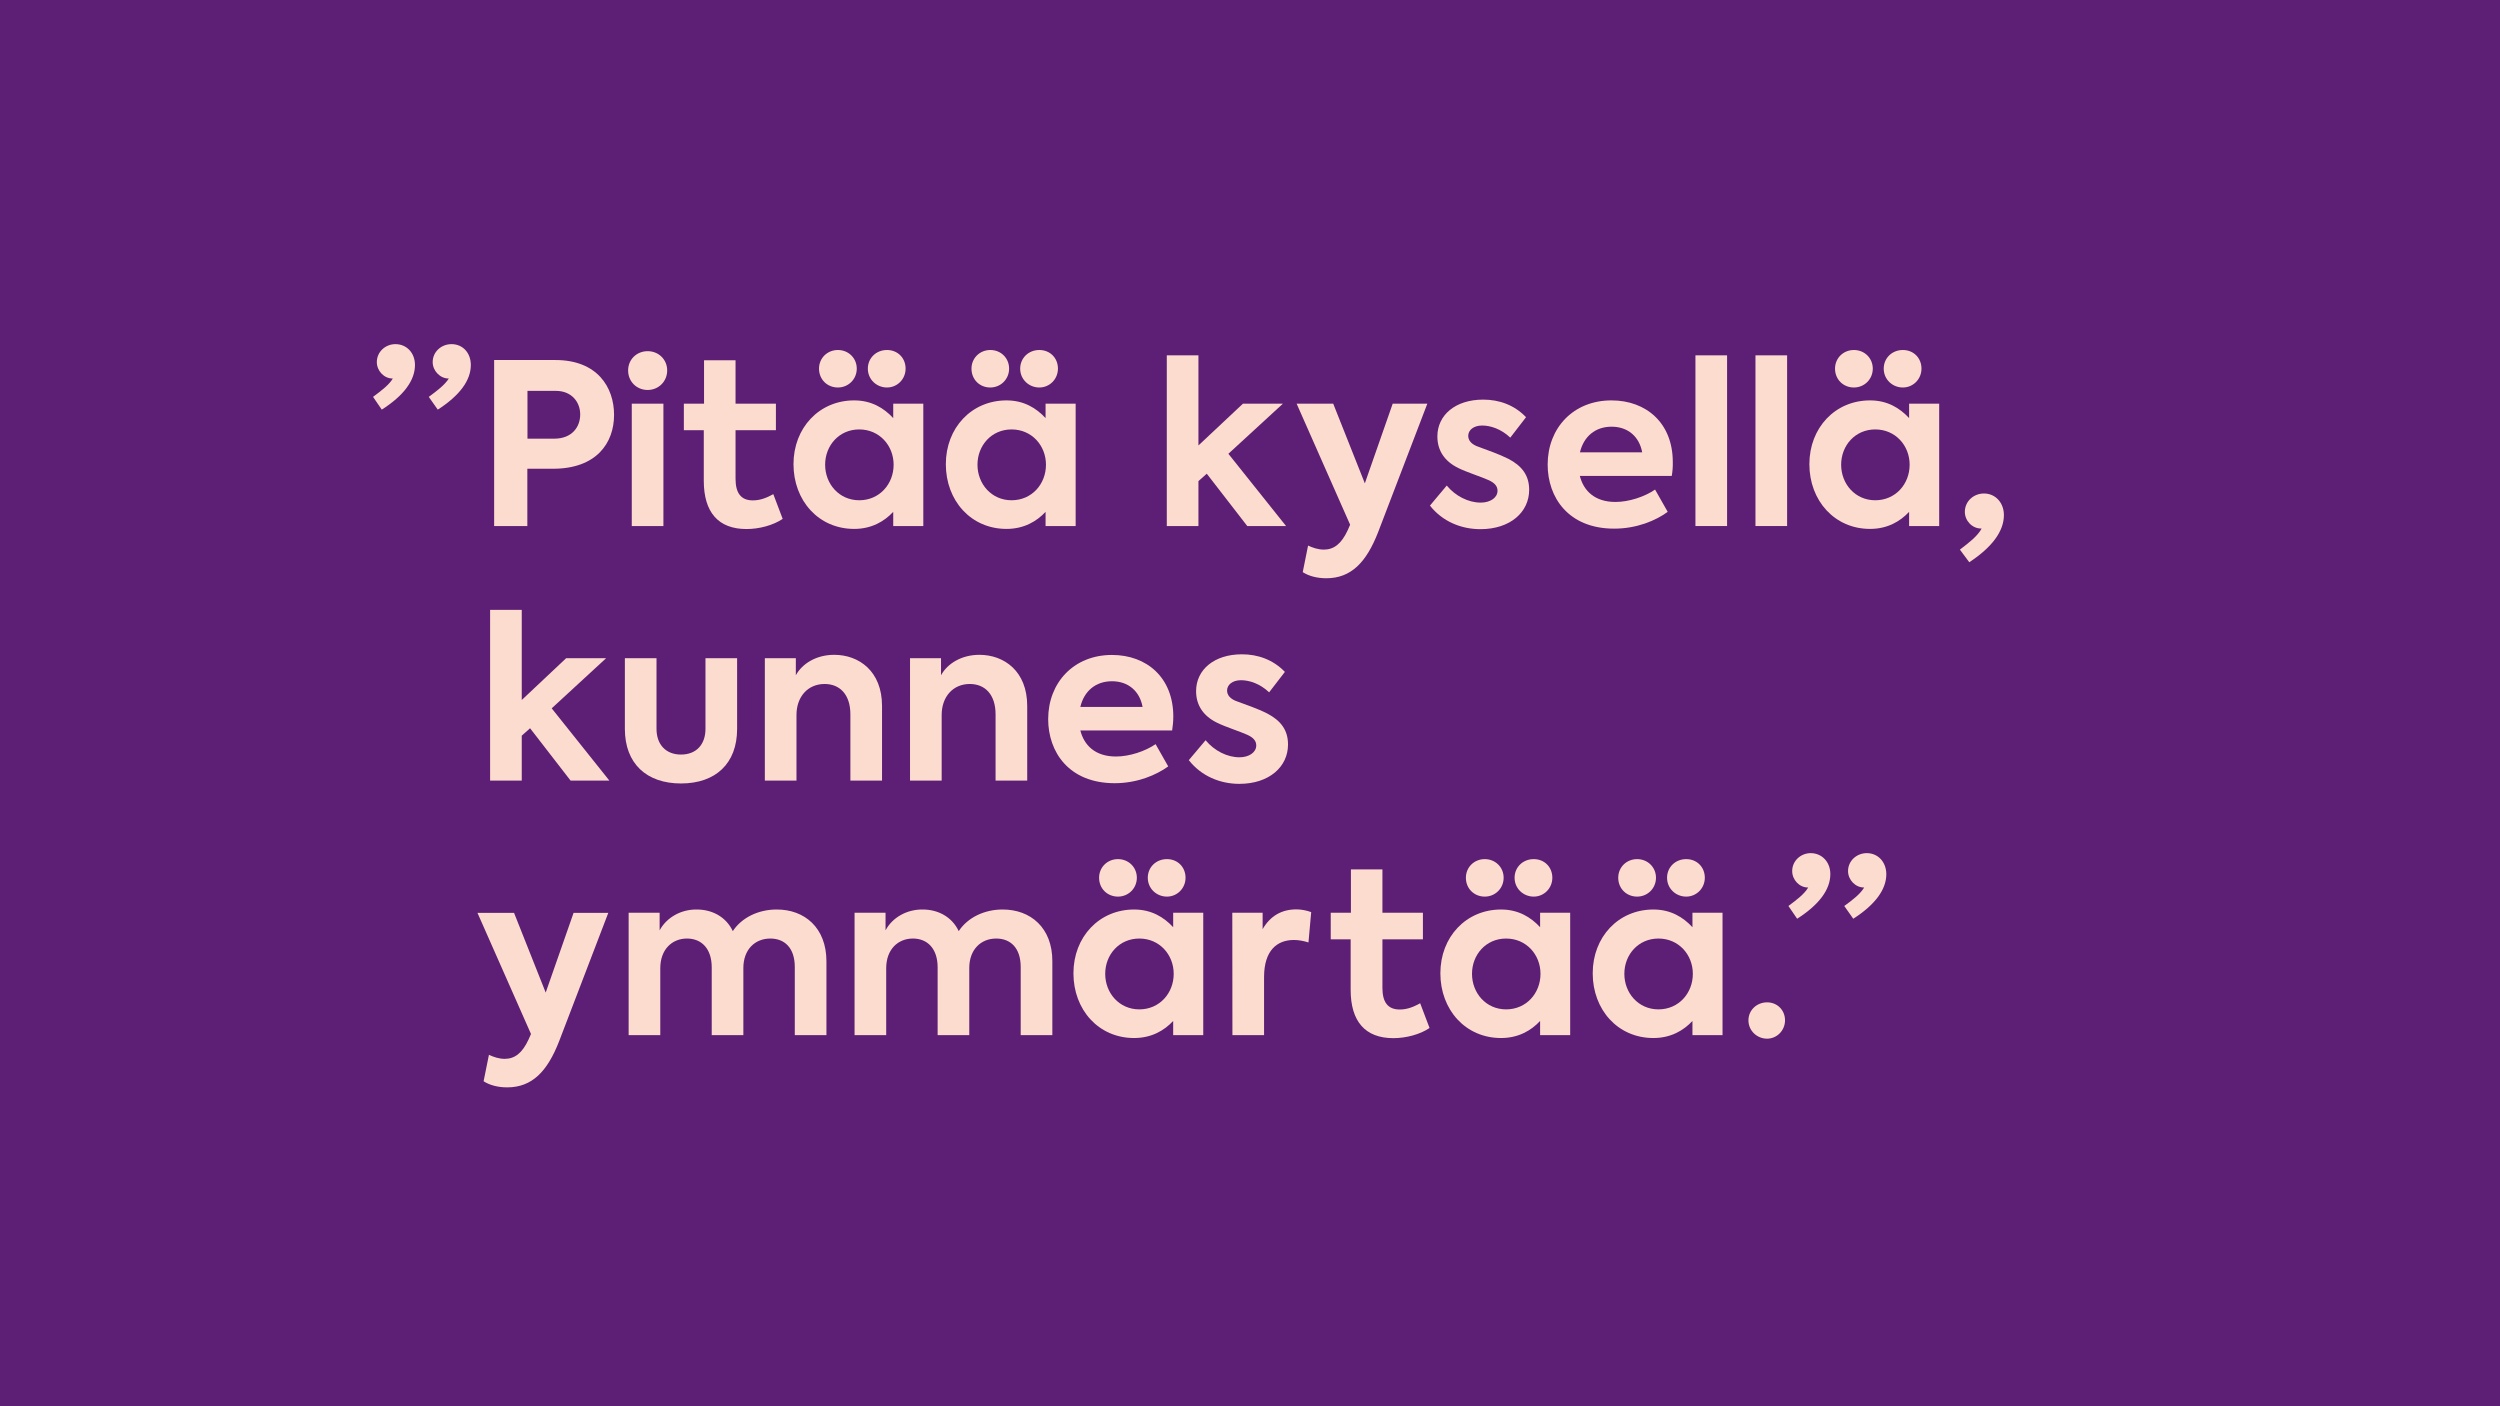 <?xml version="1.0" encoding="UTF-8"?> <svg xmlns="http://www.w3.org/2000/svg" xmlns:xlink="http://www.w3.org/1999/xlink" version="1.1" id="Layer_1" x="0px" y="0px" width="1920px" height="1080px" viewBox="0 0 1920 1080" style="enable-background:new 0 0 1920 1080;" xml:space="preserve"> <style type="text/css"> .st0{fill:#5C1F75;} .st1{fill:#FCDCCE;} </style> <rect class="st0" width="1920" height="1080"></rect> <path class="st1" d="M318.7,280.3c0,11.9-8.6,23.5-25.5,34.3l-6.7-9.8c6.4-4.8,12.2-9.1,15.2-14.1h-0.2c-6.6,0-12.1-5.9-12.1-12.6 c0-7.9,6.6-13.8,14.3-13.8C312.3,264.3,318.7,271,318.7,280.3L318.7,280.3z M361.6,280.3c0,11.9-8.6,23.5-25.4,34.3l-6.9-9.8 c6.5-4.8,12.2-9.1,15.4-14.1h-0.2c-6.5,0-12.2-5.9-12.2-12.6c0-7.9,6.6-13.8,14.5-13.8C355.4,264.3,361.6,271,361.6,280.3 L361.6,280.3z"></path> <path class="st1" d="M471.6,318.6c0,21.7-13.6,41.4-46.9,41.4h-19.7v44h-25.5V276.5h47.1C458.7,276.5,471.6,297.4,471.6,318.6 L471.6,318.6z M445.6,318.3c0-9.5-6.6-18.1-18.6-18.1h-21.9v36.7h20.5C439.6,336.9,445.6,327.6,445.6,318.3L445.6,318.3z"></path> <path class="st1" d="M482.4,284.5c0-8.5,6.6-14.8,15-14.8s15,6.4,15,14.8s-6.6,15-15,15S482.4,293.1,482.4,284.5L482.4,284.5z M485.2,404v-94h24.3v94H485.2z"></path> <path class="st1" d="M601.1,398.5c-7.4,5-18.1,7.8-27.8,7.8c-21.6,0-32.8-12.8-32.8-37.1v-38.8h-15.3V310h15.5v-33.3h24.2V310h31 v20.4h-31v37.3c0,10.9,4.1,16.6,13.3,16.6c6,0,11-2.2,15.7-4.8L601.1,398.5L601.1,398.5z"></path> <path class="st1" d="M709.1,310v94H686v-10.9c-6.9,7.4-16.7,13.1-30,13.1c-27.3,0-46.6-21.7-46.6-49.7s19.8-49,46.6-49 c13.3,0,22.9,5.9,30,13.6V310L709.1,310L709.1,310z M629,283.1c0-8.1,6.4-14.3,14.5-14.3S658,275,658,283.1s-6.4,14.5-14.5,14.5 S629,291.5,629,283.1z M686.3,356.9c0-14.7-10.9-27.1-26.4-27.1s-26.2,12.4-26.2,27.1s10.7,27.3,26.2,27.3S686.3,371.8,686.3,356.9z M666.5,283.1c0-8.1,6.4-14.3,14.7-14.3s14.3,6.2,14.3,14.3s-6.4,14.5-14.3,14.5S666.5,291.5,666.5,283.1z"></path> <path class="st1" d="M826.1,310v94H803v-10.9c-6.9,7.4-16.7,13.1-30,13.1c-27.3,0-46.6-21.7-46.6-49.7s19.8-49,46.6-49 c13.3,0,22.9,5.9,30,13.6V310L826.1,310L826.1,310z M746.1,283.1c0-8.1,6.4-14.3,14.5-14.3S775,275,775,283.1s-6.4,14.5-14.5,14.5 S746.1,291.5,746.1,283.1z M803.3,356.9c0-14.7-10.9-27.1-26.4-27.1s-26.2,12.4-26.2,27.1s10.7,27.3,26.2,27.3 S803.3,371.8,803.3,356.9z M783.5,283.1c0-8.1,6.4-14.3,14.7-14.3s14.3,6.2,14.3,14.3s-6.4,14.5-14.3,14.5S783.5,291.5,783.5,283.1z "></path> <path class="st1" d="M926.8,363.8l-6.4,5.7V404h-24.3V272.9h24.3v69.2l34.2-32.1h30.7l-41.9,38.5l44.3,55.5h-29.8L926.8,363.8 L926.8,363.8z"></path> <path class="st1" d="M1096.2,310l-37.8,98.7c-9,23.1-20.7,35.4-39.8,35.4c-7.1,0-13.5-1.7-18.1-4.7l4.1-20.4 c3.6,1.7,7.8,3.1,12.1,3.1c7.8,0,13.5-4.5,18.3-14.8l1.9-4.3l-41.1-93h28.1l24.3,61.2l21.4-61.2L1096.2,310L1096.2,310z"></path> <path class="st1" d="M1098.2,388.3l12.9-15.4c6.7,8.1,16.6,13.1,26.1,13.1c7.4,0,12.9-3.8,12.9-9.1c0-3.5-2.2-6-6.7-8.1 c-5.2-2.4-17.6-6.4-23.3-9.3c-10.7-5.2-16.2-13.5-16.2-24.3c0-16.4,13.8-28.3,35.2-28.3c12.1,0,23.8,4,32.9,13.5l-12.1,15.7 c-7.1-6.7-15.2-9.3-21.6-9.3c-6.7,0-10.7,3.6-10.7,7.9c0,3.3,2.1,6.6,8.3,8.6c5.9,2.2,15.2,5.4,22.6,9.1 c10.5,5.5,15.9,12.8,15.9,23.8c0,17.1-14.5,30.2-37.4,30.2C1122,406.4,1107.7,400.4,1098.2,388.3L1098.2,388.3z"></path> <path class="st1" d="M1283.9,365.5h-70.6c2.9,11.4,11.4,20,27.4,20c10.3,0,22.4-4,30.4-9.5l9.7,17.1c-9,6.6-23.6,12.9-41.1,12.9 c-35.2,0-51.1-24-51.1-49.2c0-28.1,19.7-49.3,49-49.3c26.7,0,47.1,17.4,47.1,47.3C1284.8,358.7,1284.5,362.1,1283.9,365.5 L1283.9,365.5z M1213.4,347.4h47.8c-2.2-12.1-11-19.7-23.5-19.7S1216.3,335.2,1213.4,347.4L1213.4,347.4z"></path> <path class="st1" d="M1302.1,404V272.9h24.3V404H1302.1z"></path> <path class="st1" d="M1348.2,404V272.9h24.3V404H1348.2z"></path> <path class="st1" d="M1489.3,310v94h-23.1v-10.9c-6.9,7.4-16.7,13.1-30,13.1c-27.2,0-46.6-21.7-46.6-49.7s19.8-49,46.6-49 c13.3,0,22.9,5.9,30,13.6V310L1489.3,310L1489.3,310z M1409.3,283.1c0-8.1,6.4-14.3,14.5-14.3s14.5,6.2,14.5,14.3 s-6.4,14.5-14.5,14.5S1409.3,291.5,1409.3,283.1z M1466.6,356.9c0-14.7-10.9-27.1-26.4-27.1s-26.2,12.4-26.2,27.1 s10.7,27.3,26.2,27.3S1466.6,371.8,1466.6,356.9z M1446.7,283.1c0-8.1,6.4-14.3,14.7-14.3s14.3,6.2,14.3,14.3s-6.4,14.5-14.3,14.5 S1446.7,291.5,1446.7,283.1z"></path> <path class="st1" d="M1539,395.6c0,12.4-9.1,24.7-26.6,36.2l-7.2-9.7c7.2-5.5,13.6-10.4,16.7-16.2h-0.5c-6.7,0-12.4-5.9-12.4-12.8 c0-8.1,6.7-14.1,14.7-14.1C1532.5,379,1539,386.1,1539,395.6L1539,395.6z"></path> <path class="st1" d="M407.1,559.3l-6.4,5.7v34.5h-24.3V468.4h24.3v69.2l34.1-32.1h30.7L423.7,544l44.3,55.5h-29.8L407.1,559.3 L407.1,559.3z"></path> <path class="st1" d="M479.9,559.8v-54.3h24.3v54.3c0,11.7,6.9,19.7,18.8,19.7c11.9,0,18.8-7.9,18.8-19.7v-54.3h24.3v54.3 c0,26.7-16.6,41.9-43.1,41.9S479.9,586.4,479.9,559.8L479.9,559.8z"></path> <path class="st1" d="M587.4,505.5h23.8v13.1c4.8-8.8,15.5-15.7,29.5-15.7c19,0,36.7,12.6,36.7,39.2v57.4h-24.3v-50.9 c0-15.2-8.1-23.3-19.8-23.3c-12.8,0-21.6,9.7-21.6,23.8v50.4h-24.3L587.4,505.5L587.4,505.5z"></path> <path class="st1" d="M698.9,505.5h23.8v13.1c4.8-8.8,15.5-15.7,29.5-15.7c19,0,36.7,12.6,36.7,39.2v57.4h-24.3v-50.9 c0-15.2-8.1-23.3-19.8-23.3c-12.8,0-21.6,9.7-21.6,23.8v50.4h-24.3L698.9,505.5L698.9,505.5z"></path> <path class="st1" d="M900.2,561h-70.5c2.9,11.4,11.4,20,27.4,20c10.3,0,22.4-4,30.4-9.5l9.7,17.1c-9,6.5-23.6,12.9-41.1,12.9 c-35.2,0-51.1-24-51.1-49.2c0-28.1,19.7-49.3,49-49.3c26.7,0,47.1,17.4,47.1,47.3C901.1,554.2,900.7,557.6,900.2,561L900.2,561z M829.7,542.9h47.8c-2.2-12.1-11-19.7-23.5-19.7S832.6,530.7,829.7,542.9z"></path> <path class="st1" d="M913,583.8l12.9-15.3c6.7,8.1,16.6,13.1,26,13.1c7.4,0,12.9-3.8,12.9-9.1c0-3.5-2.2-6-6.7-8.1 c-5.2-2.4-17.6-6.4-23.3-9.3c-10.7-5.2-16.2-13.5-16.2-24.3c0-16.4,13.8-28.3,35.2-28.3c12.1,0,23.8,4,33,13.5l-12.1,15.7 c-7.1-6.7-15.2-9.3-21.6-9.3c-6.7,0-10.7,3.6-10.7,7.9c0,3.3,2.1,6.6,8.3,8.6c5.9,2.2,15.2,5.3,22.6,9.1 c10.5,5.5,15.9,12.8,15.9,23.8c0,17.1-14.5,30.2-37.4,30.2C936.8,602,922.5,595.9,913,583.8L913,583.8z"></path> <path class="st1" d="M467.2,701l-37.8,98.7c-9,23.1-20.7,35.4-39.9,35.4c-7.1,0-13.5-1.7-18.1-4.7l4.1-20.3 c3.6,1.7,7.8,3.1,12.1,3.1c7.8,0,13.5-4.5,18.3-14.8l1.9-4.3l-41.1-93h28.1l24.3,61.2l21.4-61.2H467.2L467.2,701z"></path> <path class="st1" d="M634.7,738.3V795h-24.3v-52.3c0-14.8-7.9-21.9-18.8-21.9c-11.9,0-20.7,8.6-20.7,22.6V795h-24.3v-52.1 c0-14.1-7.6-22.1-19-22.1s-20.5,8.3-20.5,22.8V795h-24.3v-94h23.8v13.5c5.4-10,16.6-16.2,28.6-16c11.2,0,22.2,5.2,27.6,16.6 c6.9-10.5,19.8-16.6,33.6-16.6C617.8,698.4,634.7,712.4,634.7,738.3L634.7,738.3z"></path> <path class="st1" d="M808.2,738.3V795h-24.3v-52.3c0-14.8-7.9-21.9-18.8-21.9c-11.9,0-20.7,8.6-20.7,22.6V795h-24.3v-52.1 c0-14.1-7.6-22.1-19-22.1s-20.5,8.3-20.5,22.8V795h-24.3v-94h23.8v13.5c5.3-10,16.6-16.2,28.6-16c11.2,0,22.2,5.2,27.6,16.6 c6.9-10.5,19.8-16.6,33.6-16.6C791.3,698.4,808.3,712.4,808.2,738.3L808.2,738.3z"></path> <path class="st1" d="M924.1,701v94H901v-10.9c-6.9,7.4-16.7,13.1-30,13.1c-27.3,0-46.6-21.7-46.6-49.7s19.8-49,46.6-49 c13.3,0,22.9,5.9,30,13.6V701H924.1z M844.1,674.1c0-8.1,6.4-14.3,14.5-14.3s14.5,6.2,14.5,14.3s-6.4,14.5-14.5,14.5 S844.1,682.5,844.1,674.1z M901.4,747.9c0-14.7-10.9-27.1-26.4-27.1s-26.2,12.4-26.2,27.1s10.7,27.3,26.2,27.3 S901.4,762.8,901.4,747.9z M881.5,674.1c0-8.1,6.4-14.3,14.7-14.3s14.3,6.2,14.3,14.3s-6.4,14.5-14.3,14.5S881.5,682.5,881.5,674.1z "></path> <path class="st1" d="M946.4,701h23.3v12.6c5.9-10.3,14.8-15.2,25.9-15.2c3.5,0,7.6,0.7,11.4,2.1l-2.1,23.3 c-3.8-1.2-7.6-1.9-11.2-1.9c-12.8,0-22.9,7.9-22.9,28.5V795h-24.3L946.4,701L946.4,701z"></path> <path class="st1" d="M1097.9,789.5c-7.4,5-18.1,7.8-27.8,7.8c-21.6,0-32.8-12.8-32.8-37.1v-38.8H1022V701h15.5v-33.3h24.2V701h31.1 v20.4h-31.1v37.3c0,10.9,4.1,16.6,13.3,16.6c6,0,11-2.2,15.7-4.8L1097.9,789.5L1097.9,789.5z"></path> <path class="st1" d="M1205.9,701v94h-23.1v-10.9c-6.9,7.4-16.7,13.1-30,13.1c-27.3,0-46.6-21.7-46.6-49.7s19.8-49,46.6-49 c13.3,0,22.9,5.9,30,13.6V701H1205.9z M1125.8,674.1c0-8.1,6.4-14.3,14.5-14.3s14.5,6.2,14.5,14.3s-6.4,14.5-14.5,14.5 S1125.8,682.5,1125.8,674.1z M1183.1,747.9c0-14.7-10.9-27.1-26.4-27.1s-26.2,12.4-26.2,27.1s10.7,27.3,26.2,27.3 S1183.1,762.8,1183.1,747.9z M1163.2,674.1c0-8.1,6.4-14.3,14.7-14.3s14.3,6.2,14.3,14.3s-6.4,14.5-14.3,14.5 S1163.2,682.5,1163.2,674.1z"></path> <path class="st1" d="M1322.9,701v94h-23.1v-10.9c-6.9,7.4-16.7,13.1-30,13.1c-27.3,0-46.6-21.7-46.6-49.7s19.8-49,46.6-49 c13.3,0,22.9,5.9,30,13.6V701H1322.9z M1242.8,674.1c0-8.1,6.4-14.3,14.5-14.3s14.5,6.2,14.5,14.3s-6.4,14.5-14.5,14.5 S1242.8,682.5,1242.8,674.1z M1300.1,747.9c0-14.7-10.9-27.1-26.4-27.1s-26.2,12.4-26.2,27.1s10.7,27.3,26.2,27.3 S1300.1,762.8,1300.1,747.9z M1280.3,674.1c0-8.1,6.4-14.3,14.7-14.3s14.3,6.2,14.3,14.3s-6.4,14.5-14.3,14.5 S1280.3,682.5,1280.3,674.1z"></path> <path class="st1" d="M1342.8,783.6c0-7.8,6.4-13.8,14.3-13.8s13.8,6,13.8,13.8s-6.2,14.1-13.8,14.1S1342.8,791.7,1342.8,783.6z"></path> <path class="st1" d="M1405.7,671.3c0,11.9-8.6,23.5-25.5,34.3l-6.7-9.8c6.4-4.8,12.2-9.1,15.2-14.2h-0.2c-6.6,0-12.1-5.9-12.1-12.6 c0-7.9,6.6-13.8,14.3-13.8C1399.3,655.3,1405.7,662,1405.7,671.3L1405.7,671.3z M1448.7,671.3c0,11.9-8.6,23.5-25.4,34.3l-6.9-9.8 c6.6-4.8,12.2-9.1,15.3-14.2h-0.2c-6.6,0-12.2-5.9-12.2-12.6c0-7.9,6.6-13.8,14.5-13.8C1442.4,655.3,1448.6,662,1448.7,671.3 L1448.7,671.3z"></path> </svg> 